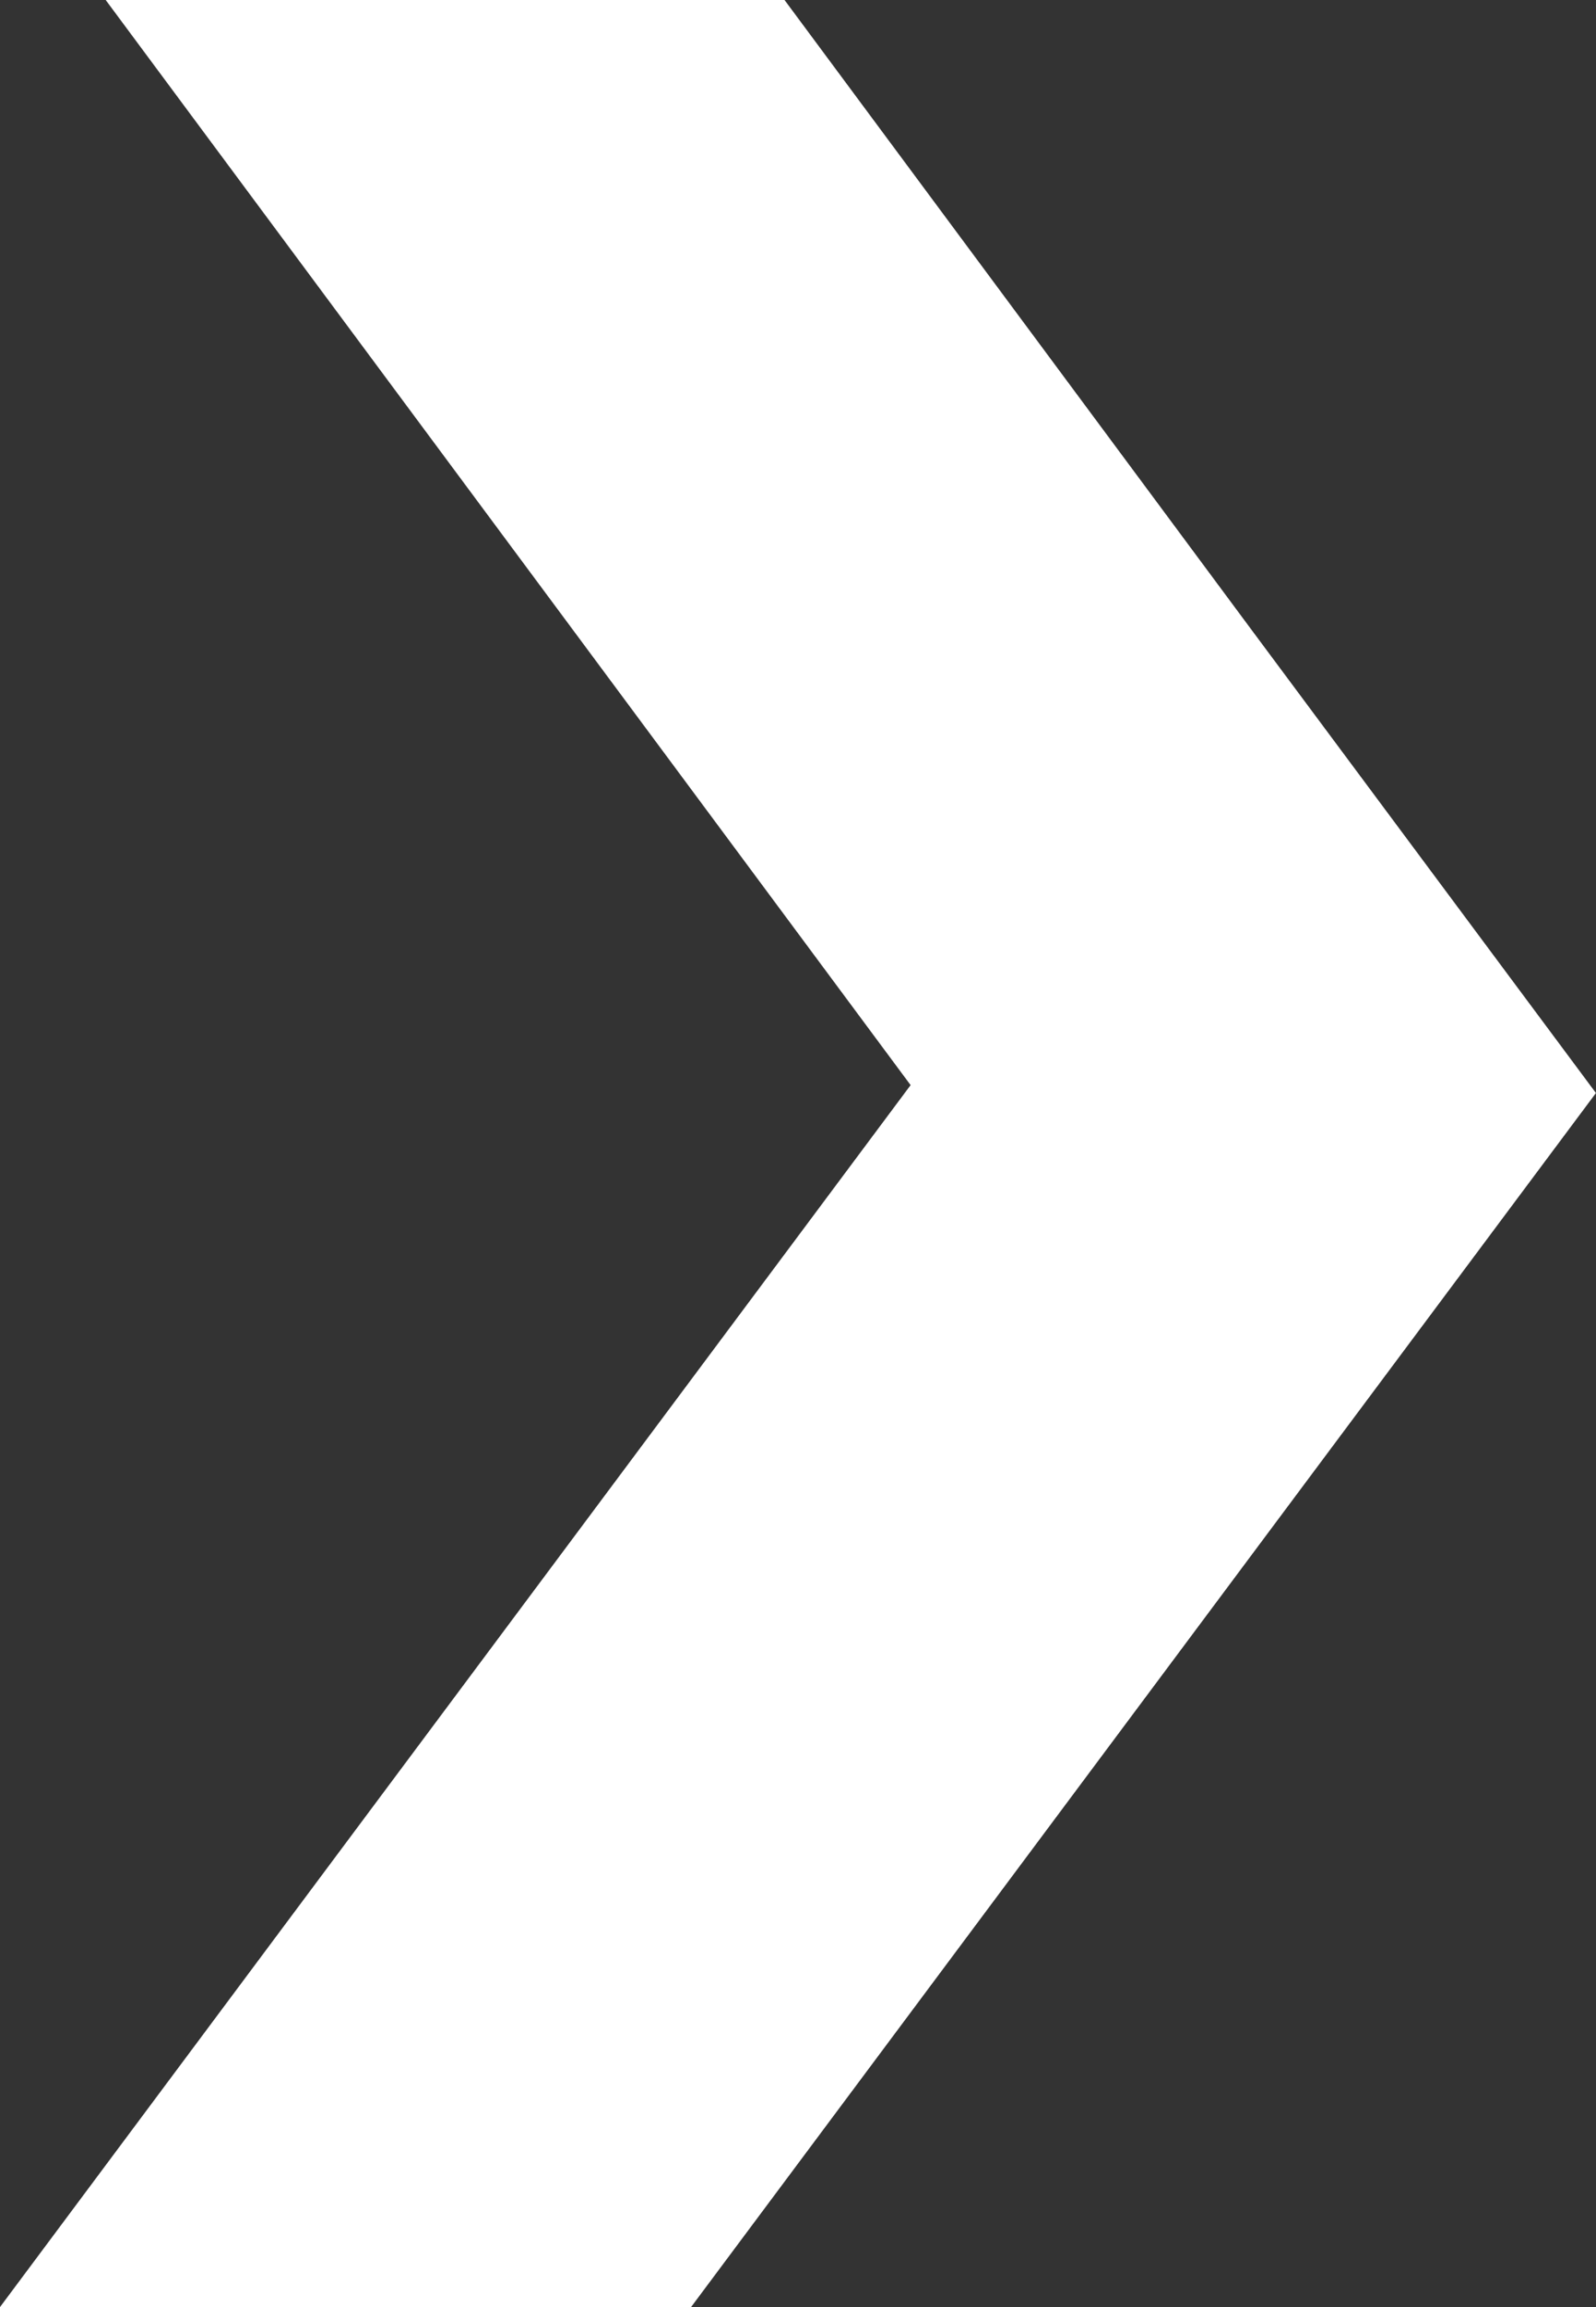 <?xml version="1.0" encoding="utf-8"?>
<svg xmlns="http://www.w3.org/2000/svg" fill="none" height="100%" overflow="visible" preserveAspectRatio="none" style="display: block;" viewBox="0 0 18 26" width="100%">
<rect x="0" y="0" width="18" height="26" fill="#333333" stroke="none"/>
<path d="M17.997 12.321L18 12.319L14.106 7.086L8.848 0H1.192L10.27 12.229L0 26H7.794L14.158 17.467L17.997 12.321Z" fill="white" id="Vector"/>
</svg>
